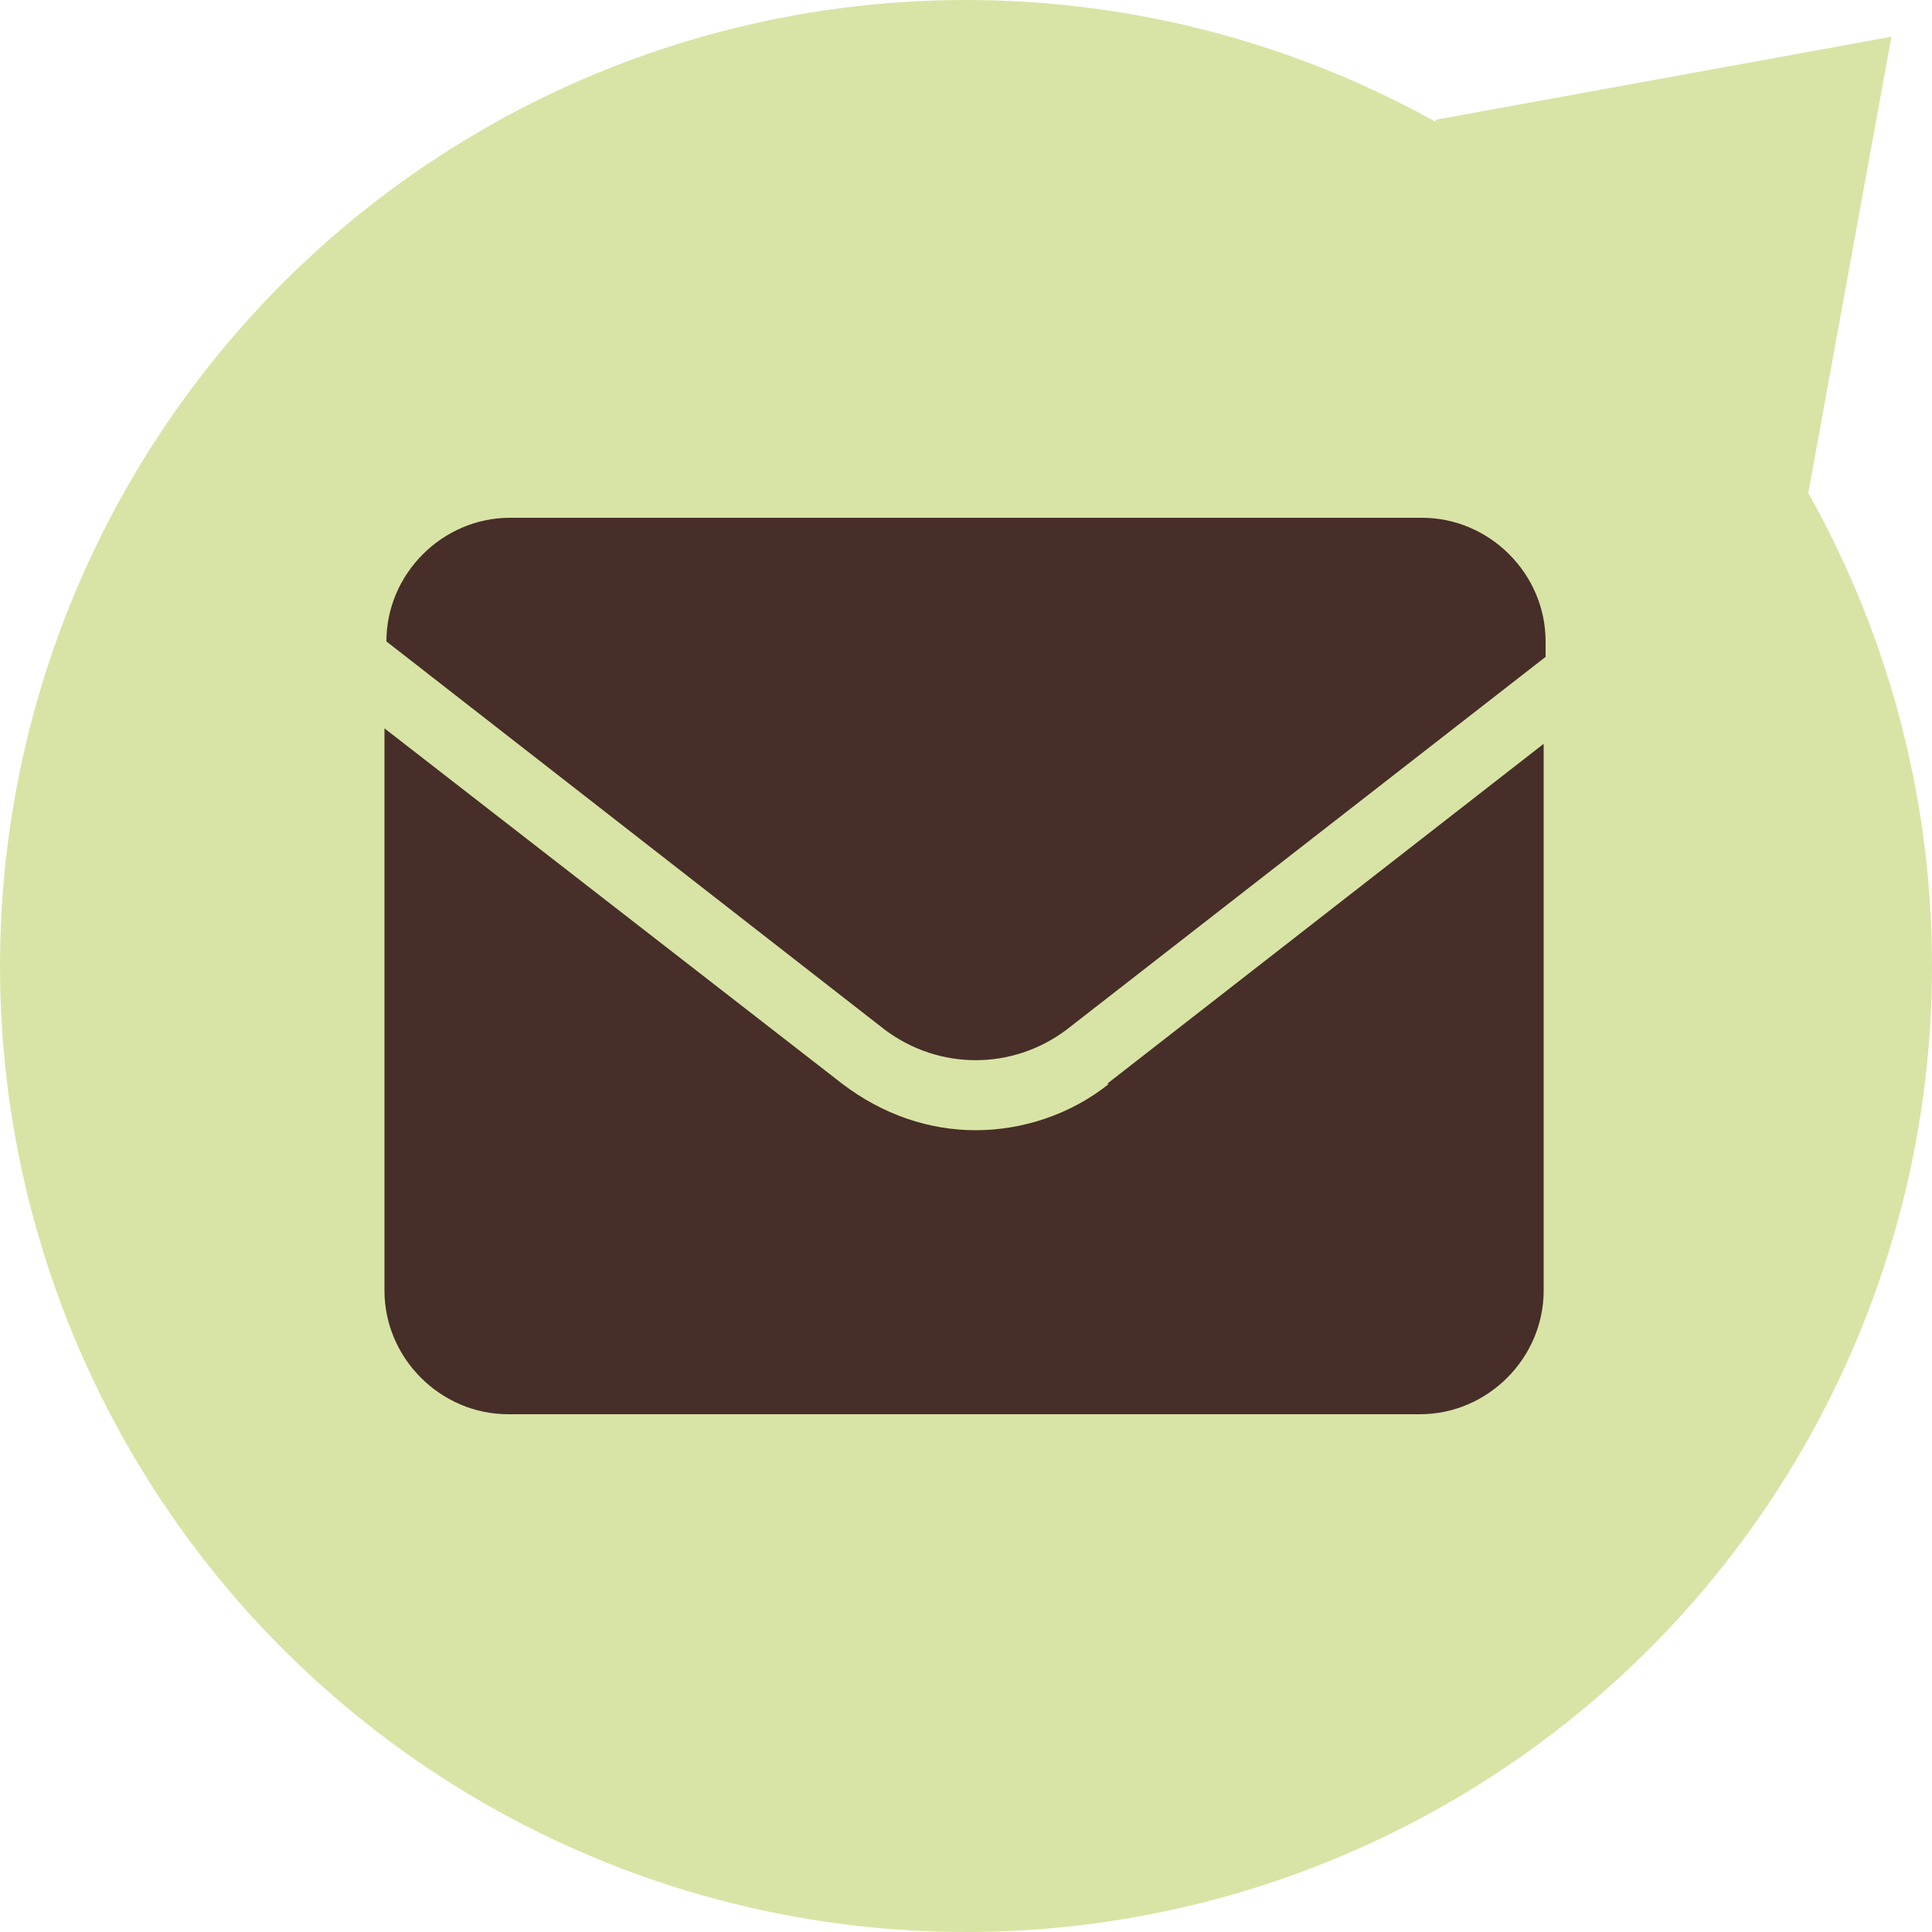 <?xml version="1.0" encoding="UTF-8"?>
<svg id="Layer_1" xmlns="http://www.w3.org/2000/svg" version="1.1" viewBox="0 0 100 100">
  <!-- Generator: Adobe Illustrator 29.1.0, SVG Export Plug-In . SVG Version: 2.1.0 Build 142)  -->
  <defs>
    <style>
      .st0 {
        fill: #d8e4a5;
      }

      .st1 {
        fill: #472e29;
      }
    </style>
  </defs>
  <polygon class="st0" points="74.3 25.5 74.3 6.2 97.9 1.9 93.6 25.5 74.3 25.5"/>
  <g id="Layer_1-2">
    <circle class="st0" cx="50" cy="50" r="50"/>
  </g>
  <g>
    <path class="st1" d="M55.2,53.3l24.8-19.3v-.8c0-3.5-2.9-6.4-6.4-6.4H26.4c-3.5,0-6.4,2.9-6.4,6.4h0l25.8,20.1c2.8,2.1,6.6,2.1,9.4,0h0Z"/>
    <path class="st1" d="M57.4,56.1c-2,1.6-4.5,2.4-6.9,2.4s-4.8-.8-6.9-2.4l-23.7-18.4v29.1c0,3.5,2.9,6.4,6.4,6.4h47.2c3.5,0,6.4-2.9,6.4-6.4v-28.3l-22.6,17.6h0Z"/>
  </g>
</svg>